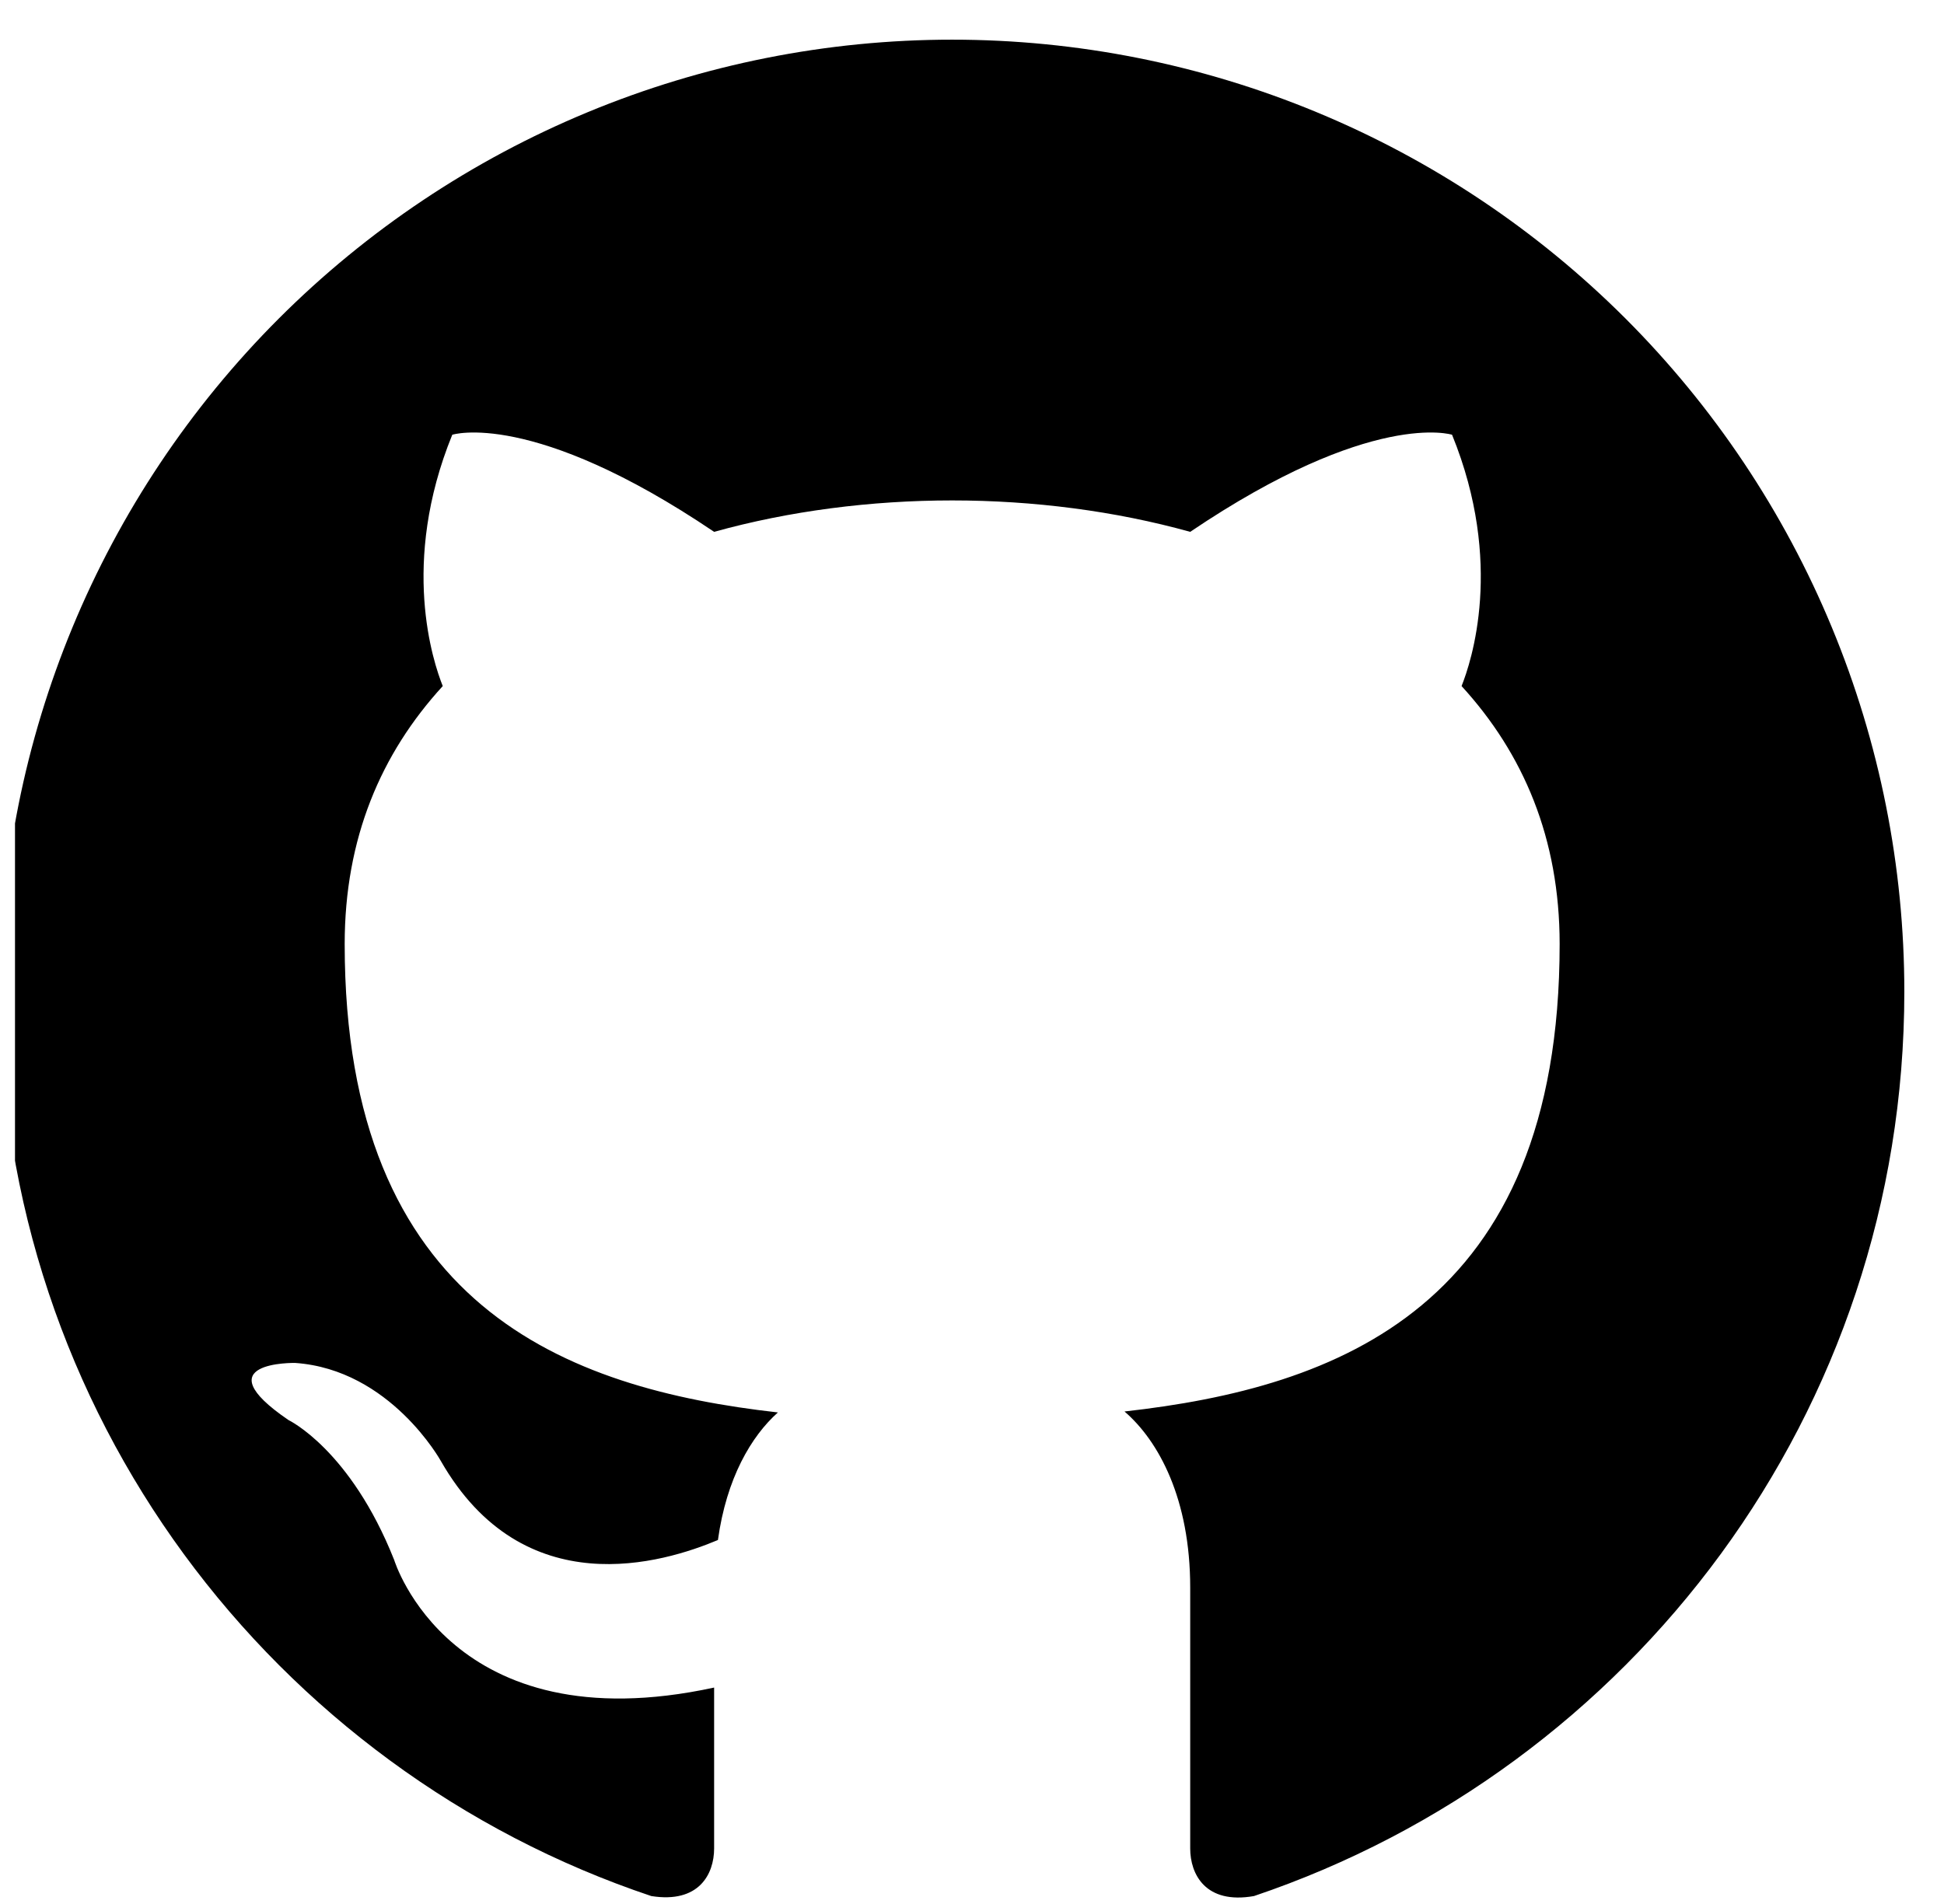 <svg width="49" height="48" viewBox="0 0 49 48" fill="none" xmlns="http://www.w3.org/2000/svg">
<g clip-path="url(#clip0_25_7349)">
<path d="M24 1C20.848 1 17.727 1.621 14.816 2.827C11.904 4.033 9.258 5.801 7.029 8.029C2.529 12.53 0 18.635 0 25C0 35.608 6.888 44.608 16.416 47.8C17.616 47.992 18 47.248 18 46.6V42.544C11.352 43.984 9.936 39.328 9.936 39.328C8.832 36.544 7.272 35.8 7.272 35.8C5.088 34.312 7.44 34.36 7.44 34.36C9.84 34.528 11.112 36.832 11.112 36.832C13.2 40.48 16.728 39.4 18.096 38.824C18.312 37.264 18.936 36.208 19.608 35.608C14.28 35.008 8.688 32.944 8.688 23.8C8.688 21.136 9.6 19 11.16 17.296C10.92 16.696 10.08 14.2 11.4 10.96C11.4 10.96 13.416 10.312 18 13.408C19.896 12.88 21.96 12.616 24 12.616C26.04 12.616 28.104 12.88 30 13.408C34.584 10.312 36.6 10.96 36.6 10.96C37.92 14.2 37.08 16.696 36.84 17.296C38.4 19 39.312 21.136 39.312 23.8C39.312 32.968 33.696 34.984 28.344 35.584C29.208 36.328 30 37.792 30 40.024V46.6C30 47.248 30.384 48.016 31.608 47.8C41.136 44.584 48 35.608 48 25C48 21.848 47.379 18.727 46.173 15.816C44.967 12.904 43.199 10.258 40.971 8.029C38.742 5.801 36.096 4.033 33.184 2.827C30.273 1.621 27.152 1 24 1Z" fill="black"/>
</g>
<defs>
<clipPath id="clip0_25_7349">
<rect width="48" height="48" fill="white" transform="translate(0.378)"/>
</clipPath>
</defs>
</svg>
